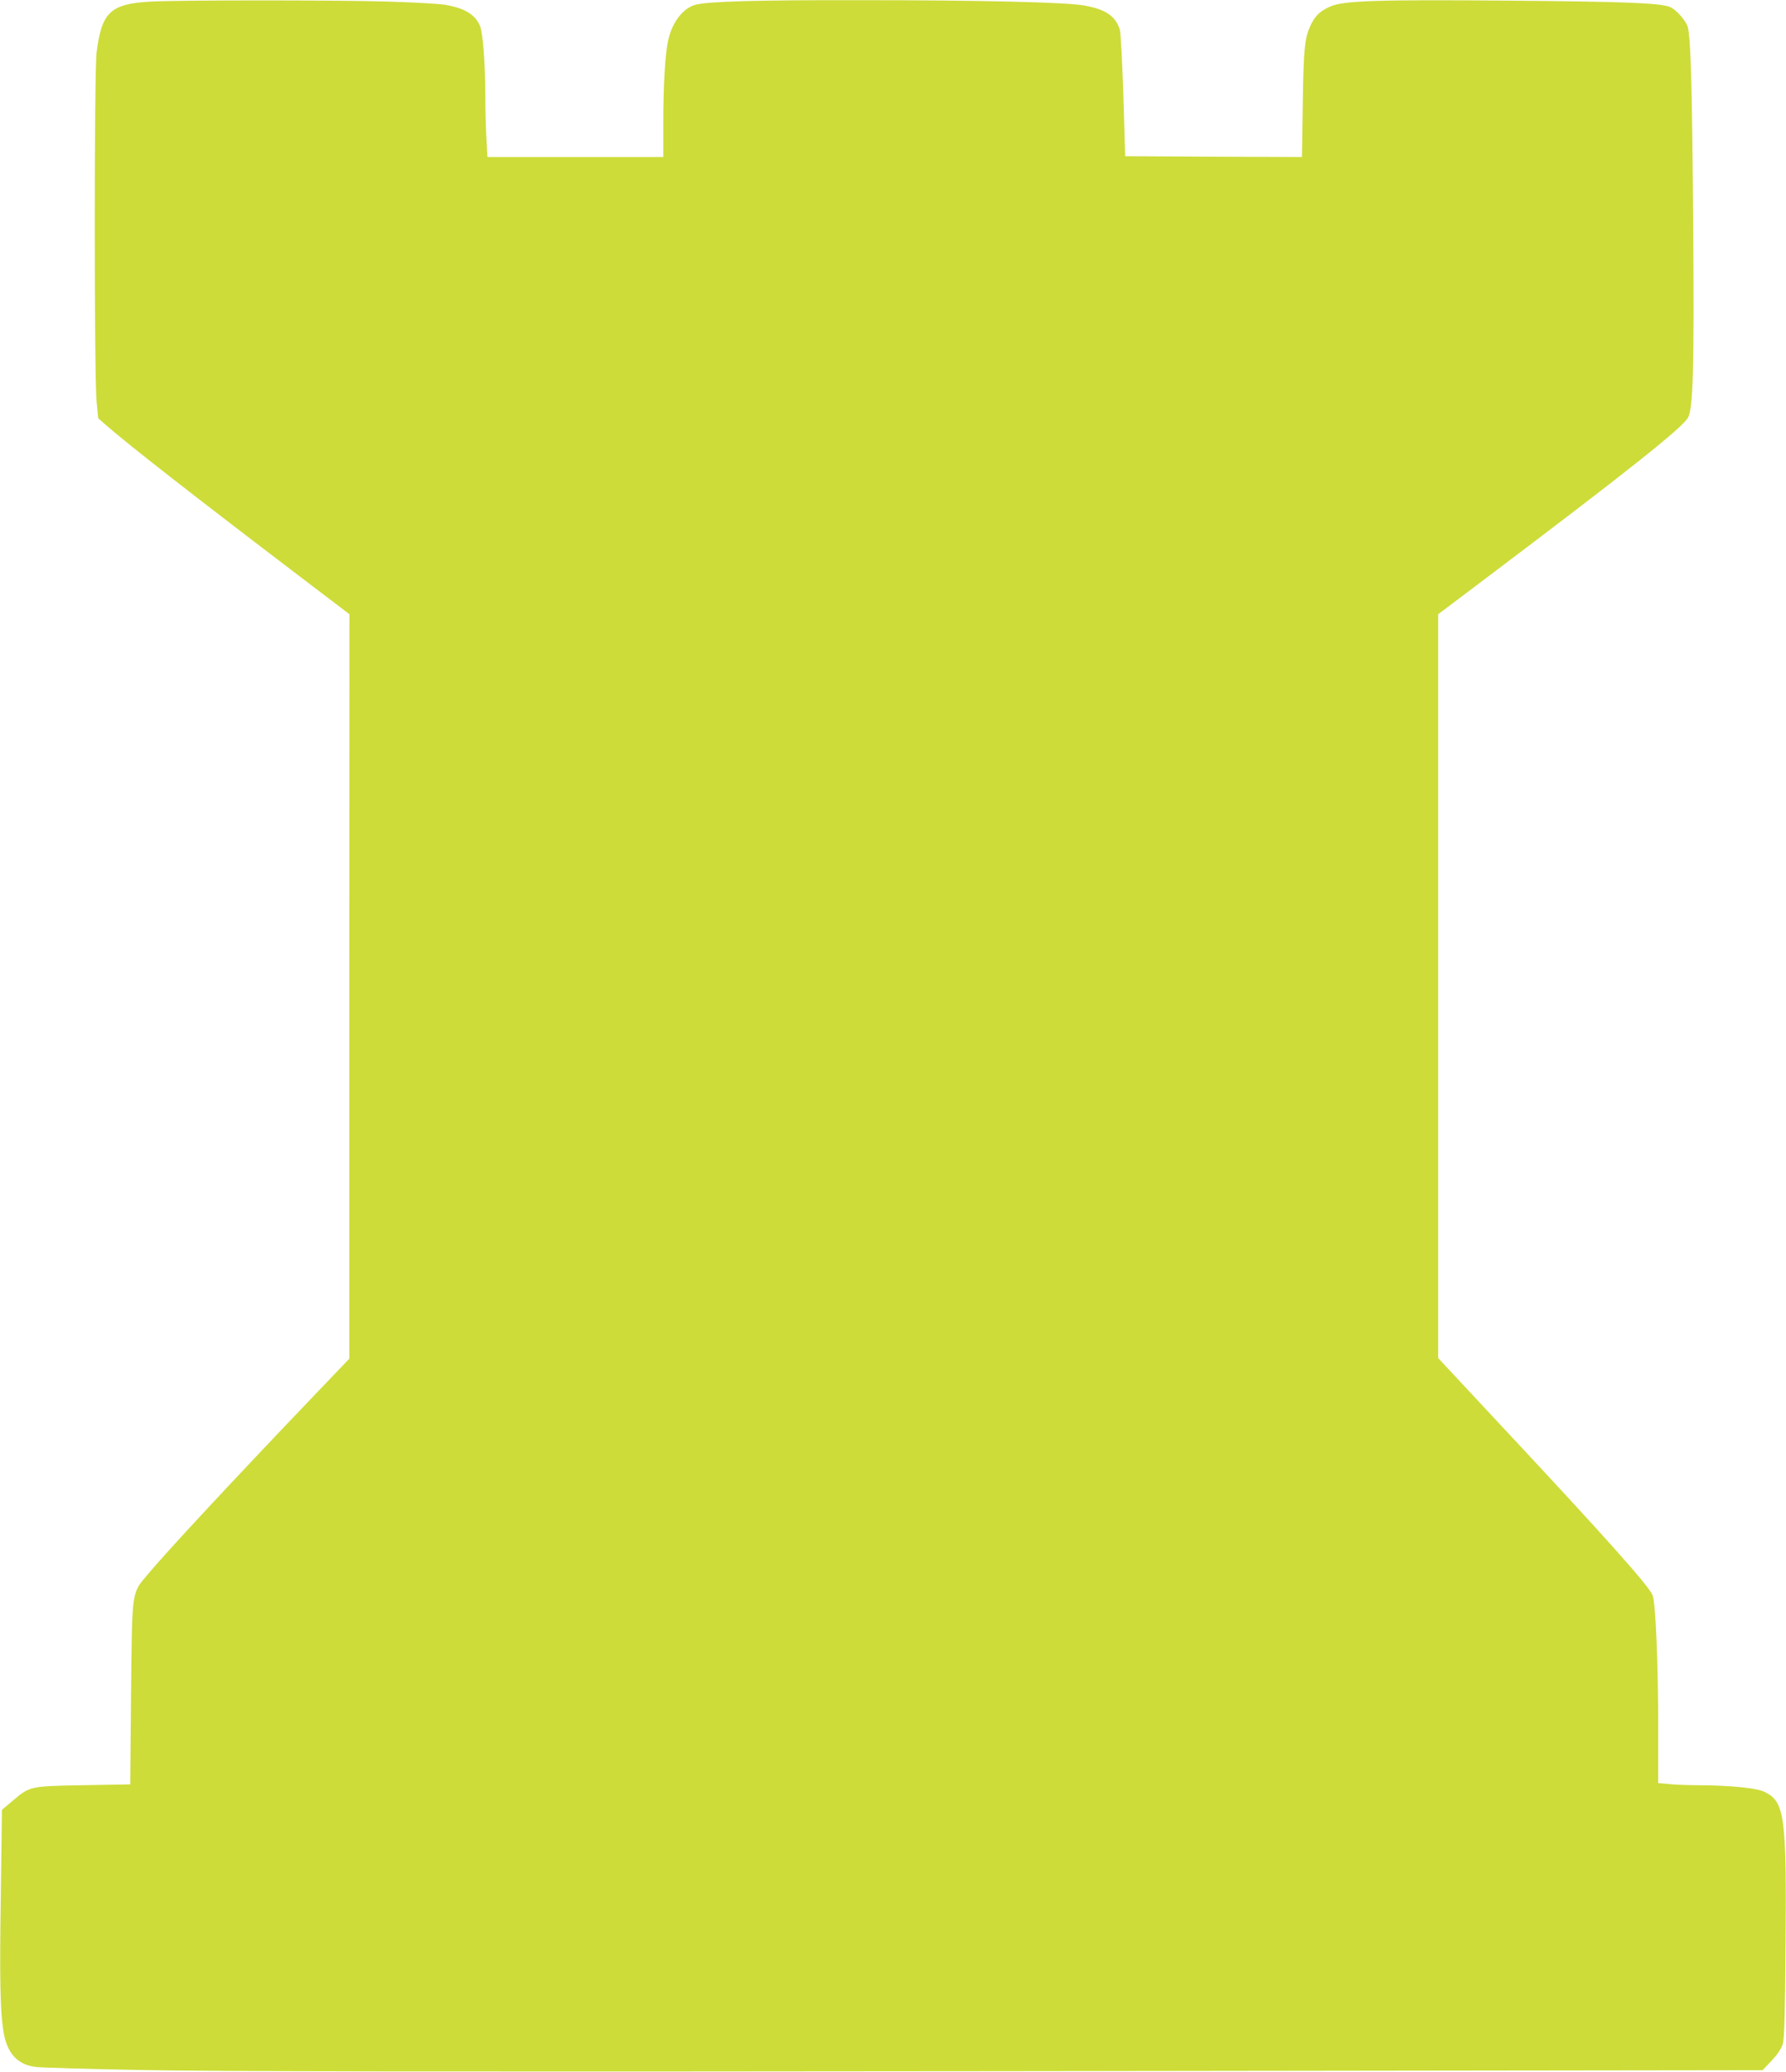 <?xml version="1.0" standalone="no"?>
<!DOCTYPE svg PUBLIC "-//W3C//DTD SVG 20010904//EN"
 "http://www.w3.org/TR/2001/REC-SVG-20010904/DTD/svg10.dtd">
<svg version="1.0" xmlns="http://www.w3.org/2000/svg"
 width="1104pt" height="1280pt" viewBox="0 0 1104 1280"
 preserveAspectRatio="xMidYMid meet">
<g transform="translate(0,1280) scale(0.1,-0.1)"
fill="#cddc39" stroke="none">
<path d="M929 12790 c-247 -14 -301 -66 -332 -315 -15 -128 -15 -1996 0 -2155
l10 -104 44 -39 c148 -129 534 -431 1292 -1007 l217 -165 -1 -2300 0 -2300
-201 -210 c-525 -549 -923 -977 -1046 -1124 -100 -119 -95 -88 -102 -736 l-5
-560 -290 -5 c-332 -6 -330 -5 -441 -100 l-62 -52 -7 -527 c-8 -519 -4 -715
16 -840 21 -137 87 -209 202 -222 34 -4 330 -13 657 -19 440 -9 1820 -11 5305
-7 l4710 6 56 59 c37 39 60 74 69 103 10 33 14 185 17 602 7 808 -5 894 -128
955 -50 25 -211 41 -419 42 -58 0 -135 3 -172 7 l-68 6 0 338 c0 406 -16 780
-35 824 -27 61 -292 358 -922 1032 l-403 432 0 2298 0 2298 272 205 c898 677
1242 950 1273 1011 31 60 38 304 31 1214 -6 810 -14 1108 -32 1193 -9 42 -76
118 -117 131 -69 23 -289 31 -987 37 -809 7 -1026 0 -1107 -36 -59 -26 -89
-53 -116 -105 -42 -82 -49 -144 -54 -493 l-5 -332 -547 2 -546 3 -11 375 c-7
206 -16 390 -22 407 -27 84 -87 125 -219 149 -111 20 -641 33 -1393 33 -632 1
-941 -8 -1013 -29 -76 -22 -140 -105 -166 -215 -19 -83 -31 -277 -31 -507 l0
-218 -543 0 -544 0 -6 113 c-4 61 -7 182 -7 267 -1 204 -15 386 -33 430 -30
70 -92 108 -212 130 -33 6 -188 15 -345 20 -323 10 -1306 10 -1481 0z"/>
</g>
</svg>
